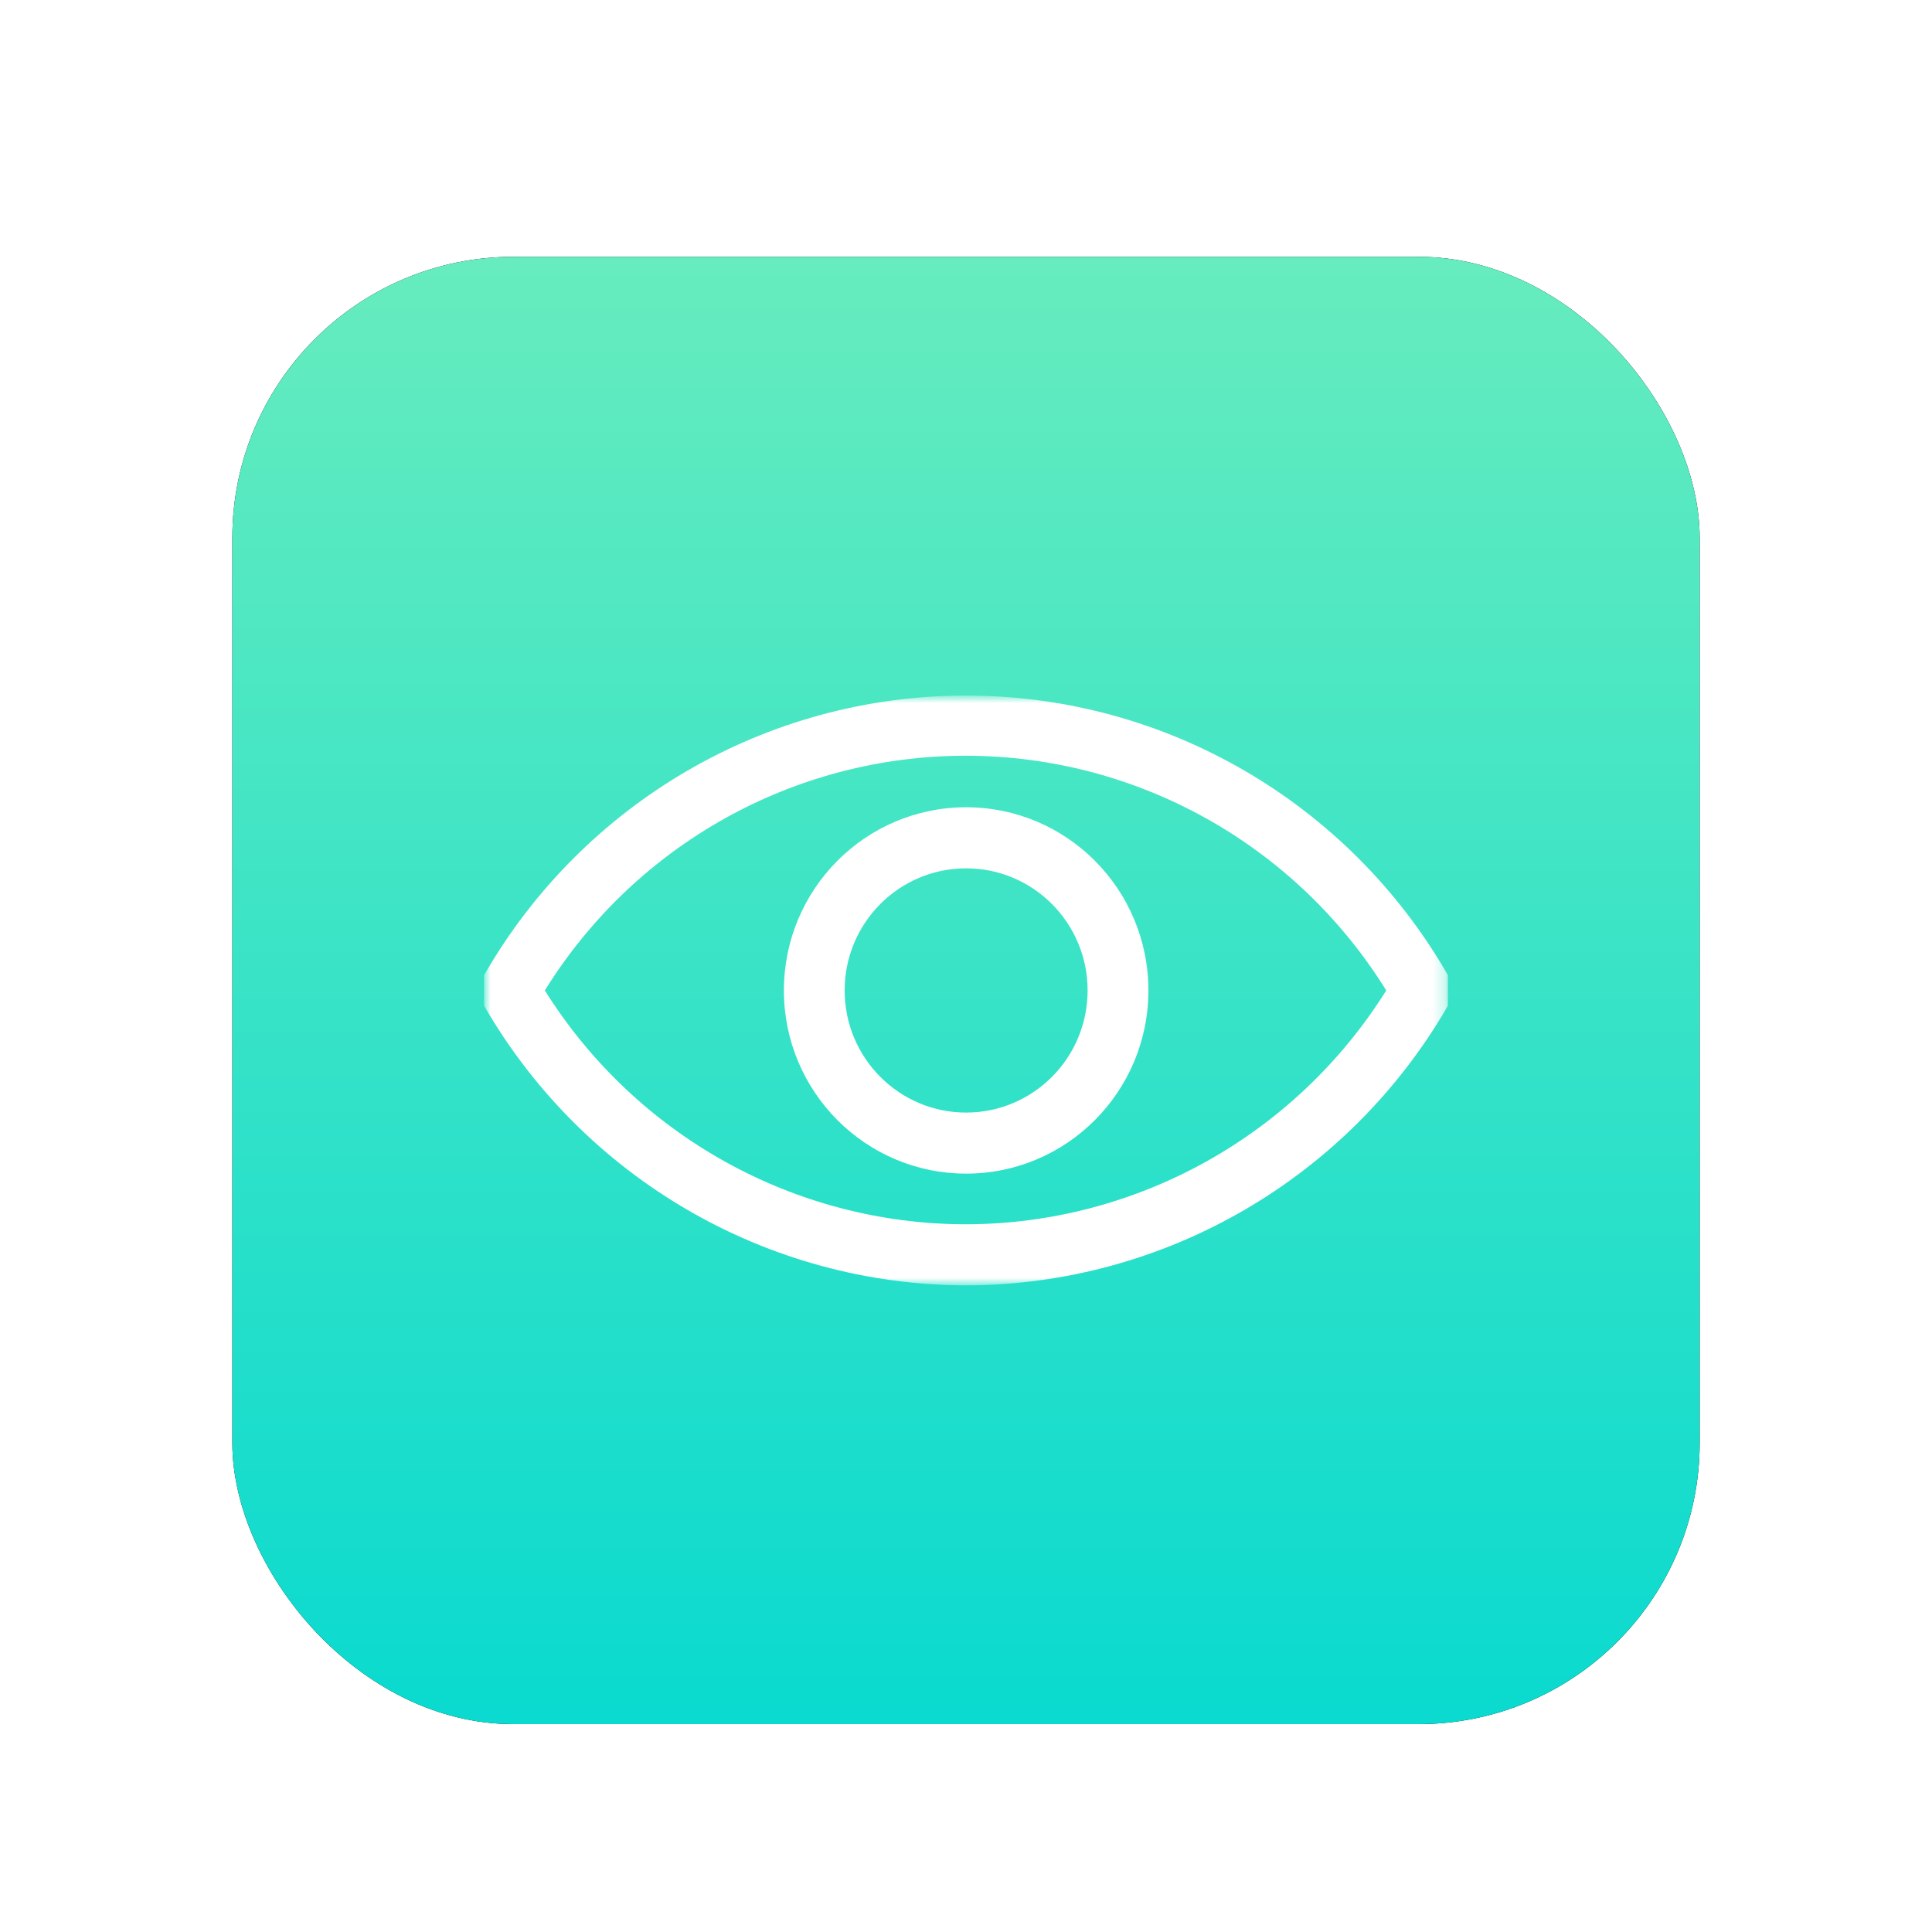 <?xml version="1.0" encoding="UTF-8"?>
<svg width="158px" height="158px" viewBox="0 0 158 158" version="1.1" xmlns="http://www.w3.org/2000/svg" xmlns:xlink="http://www.w3.org/1999/xlink">
    <title>眼科</title>
    <defs>
        <filter x="-18.3%" y="-18.3%" width="136.7%" height="136.7%" filterUnits="objectBoundingBox" id="filter-1">
            <feOffset dx="0" dy="2" in="SourceAlpha" result="shadowOffsetOuter1"></feOffset>
            <feGaussianBlur stdDeviation="2" in="shadowOffsetOuter1" result="shadowBlurOuter1"></feGaussianBlur>
            <feColorMatrix values="0 0 0 0 0   0 0 0 0 0   0 0 0 0 0  0 0 0 0.05 0" type="matrix" in="shadowBlurOuter1" result="shadowMatrixOuter1"></feColorMatrix>
            <feMerge>
                <feMergeNode in="shadowMatrixOuter1"></feMergeNode>
                <feMergeNode in="SourceGraphic"></feMergeNode>
            </feMerge>
        </filter>
        <linearGradient x1="50%" y1="0%" x2="50%" y2="100%" id="linearGradient-2">
            <stop stop-color="#66ECBE" offset="0%"></stop>
            <stop stop-color="#0ADACF" offset="100%"></stop>
        </linearGradient>
        <rect id="path-3" x="0" y="0" width="120" height="120" rx="23"></rect>
        <filter x="-12.5%" y="-12.5%" width="125.0%" height="125.0%" filterUnits="objectBoundingBox" id="filter-4">
            <feMorphology radius="2.5" operator="dilate" in="SourceAlpha" result="shadowSpreadOuter1"></feMorphology>
            <feOffset dx="0" dy="0" in="shadowSpreadOuter1" result="shadowOffsetOuter1"></feOffset>
            <feGaussianBlur stdDeviation="2.5" in="shadowOffsetOuter1" result="shadowBlurOuter1"></feGaussianBlur>
            <feColorMatrix values="0 0 0 0 0.633   0 0 0 0 0.979   0 0 0 0 0.928  0 0 0 0.183 0" type="matrix" in="shadowBlurOuter1"></feColorMatrix>
        </filter>
        <polygon id="path-5" points="-0.052 -0.118 78.772 -0.118 78.772 48.118 -0.052 48.118"></polygon>
    </defs>
    <g id="页面-1" stroke="none" stroke-width="1" fill="none" fill-rule="evenodd">
        <g id="眼科" transform="translate(-680, -51)">
            <g filter="url(#filter-1)" transform="translate(699, 70)">
                <g id="矩形备份-2">
                    <use fill="black" fill-opacity="1" filter="url(#filter-4)" xlink:href="#path-3"></use>
                    <use fill="url(#linearGradient-2)" fill-rule="evenodd" xlink:href="#path-3"></use>
                </g>
                <g id="编组" transform="translate(20.64, 36)">
                    <mask id="mask-6" fill="white">
                        <use xlink:href="#path-5"></use>
                    </mask>
                    <g id="Clip-2"></g>
                    <path d="M39.372,14.012 C33.884,14.012 29.436,18.483 29.436,23.999 C29.436,29.515 33.884,33.986 39.372,33.986 C44.86,33.984 49.307,29.511 49.305,23.995 C49.304,18.483 44.857,14.014 39.372,14.012 M39.372,9.018 C47.604,9.018 54.277,15.726 54.277,23.999 C54.277,32.272 47.604,38.98 39.372,38.98 C31.141,38.98 24.467,32.272 24.467,23.999 C24.467,15.726 31.141,9.018 39.372,9.018 M39.322,4.805 C25.326,4.805 12.32,12.061 4.916,23.999 C12.359,35.875 25.333,43.092 39.297,43.124 C53.281,43.114 66.281,35.893 73.728,23.999 C66.325,12.061 53.319,4.805 39.322,4.805 M39.36,-0.118 C55.618,-0.118 70.642,8.6 78.772,22.751 L78.772,25.247 C70.618,39.369 55.617,48.077 39.372,48.118 C23.119,48.086 8.106,39.377 -0.052,25.247 L-0.052,22.751 C8.078,8.6 23.101,-0.118 39.36,-0.118" id="Fill-1" fill="#FFFFFF" mask="url(#mask-6)"></path>
                </g>
            </g>
        </g>
    </g>
</svg>